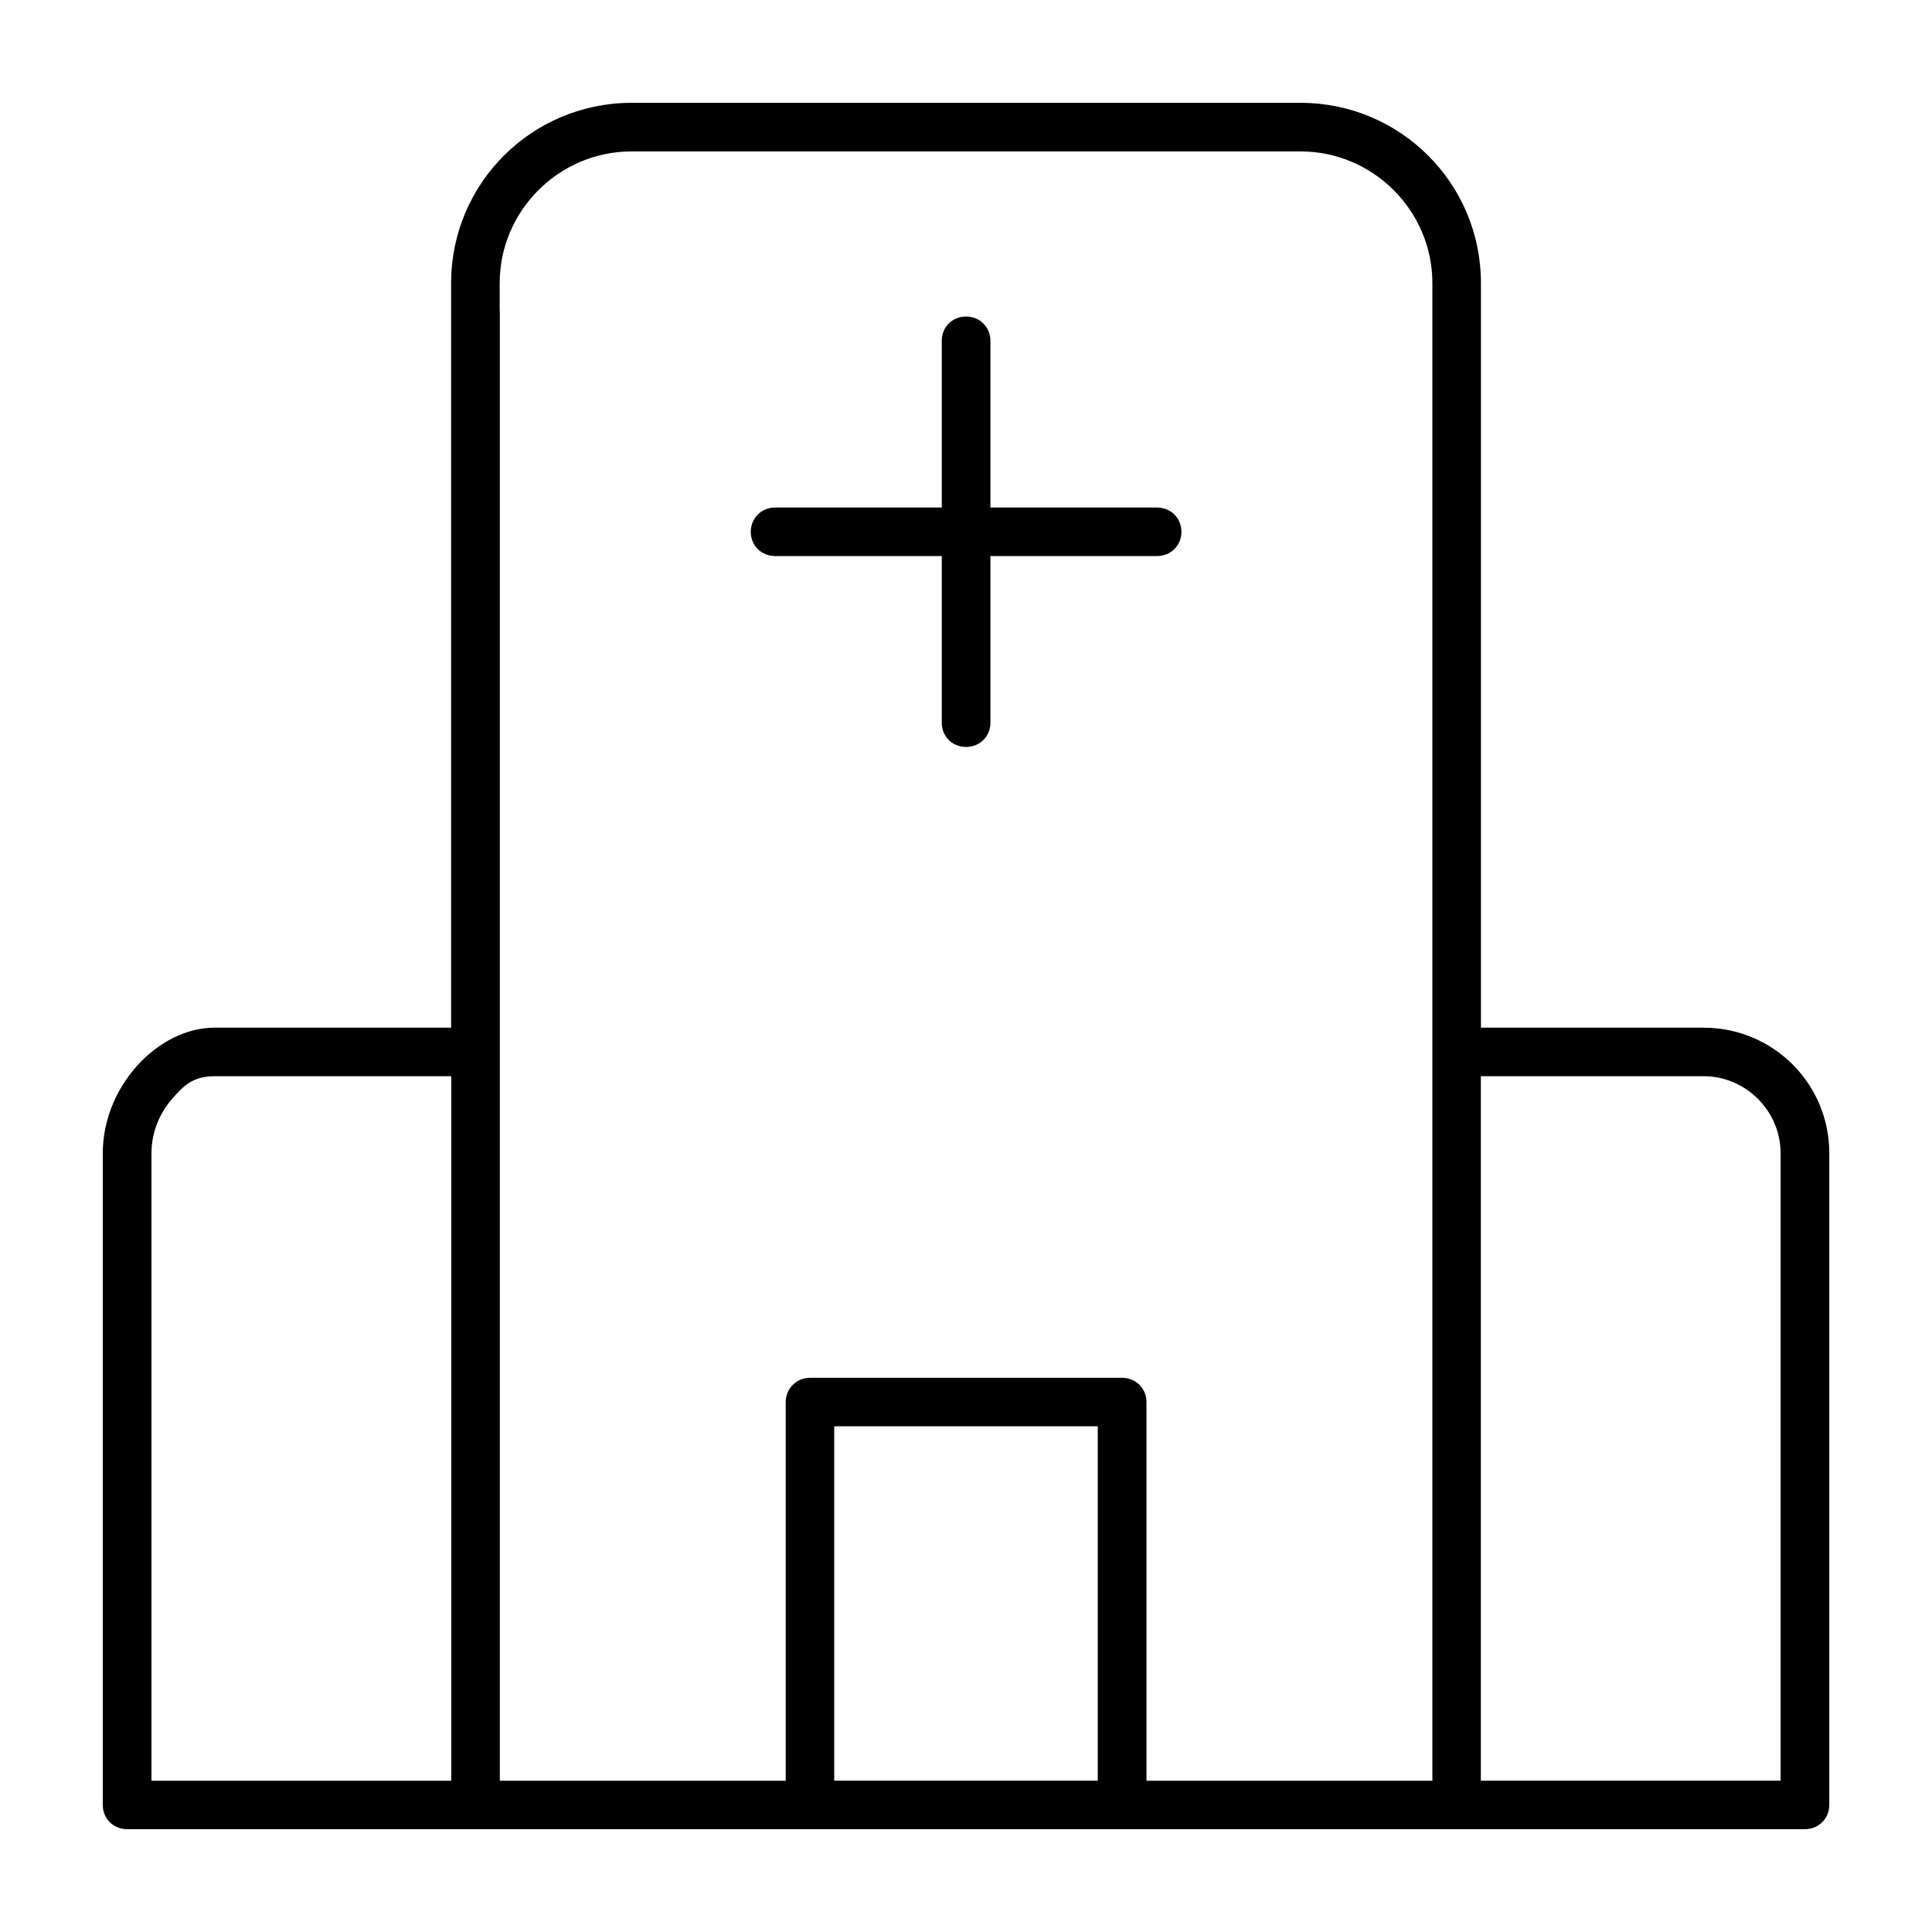 <?xml version="1.0" encoding="UTF-8"?>
<!-- Uploaded to: ICON Repo, www.iconrepo.com, Generator: ICON Repo Mixer Tools -->
<svg fill="#000000" width="800px" height="800px" version="1.1" viewBox="144 144 512 512" xmlns="http://www.w3.org/2000/svg">
 <path d="m311.37 171.25c-26.422 0-47.816 21.352-47.816 47.758v197.34h-62.711c-14.953 0-29.605 15.527-29.605 33.25v172.72c0 3.644 2.785 6.43 6.461 6.43h444.62c3.644 0 6.461-2.801 6.461-6.43v-172.72c0-18.418-14.879-33.25-33.312-33.25h-59.004v-197.34c0-26.406-21.367-47.758-47.816-47.758zm0 12.879h177.3c19.176 0 34.926 15.691 34.926 34.883v396.9h-75.766v-100.32c0-3.644-2.801-6.461-6.461-6.461h-82.684c-3.629 0-6.461 2.832-6.461 6.461v100.32h-75.766v-389.49h-0.031v-7.41c0-19.188 15.75-34.883 34.926-34.883zm88.641 43.754c-3.644 0-6.43 2.769-6.43 6.43v44.188h-44.156c-3.644 0-6.461 2.801-6.461 6.43s2.785 6.43 6.461 6.43h44.156v44.156c0 3.644 2.769 6.43 6.43 6.43 3.66 0 6.461-2.801 6.461-6.43v-44.156h44.156c3.644 0 6.461-2.801 6.461-6.43s-2.801-6.43-6.461-6.43h-44.156v-44.188c0-3.629-2.801-6.43-6.461-6.43zm-199.14 201.32h62.711v186.71h-79.438v-166.3c0-6.016 2.488-10.996 5.469-14.387 2.977-3.394 5.379-6.016 11.262-6.016zm335.57 0h59.035c11.188 0 20.402 9.23 20.402 20.402v166.3h-79.438zm-171.36 92.777h69.836v93.918h-69.836z"/>
</svg>